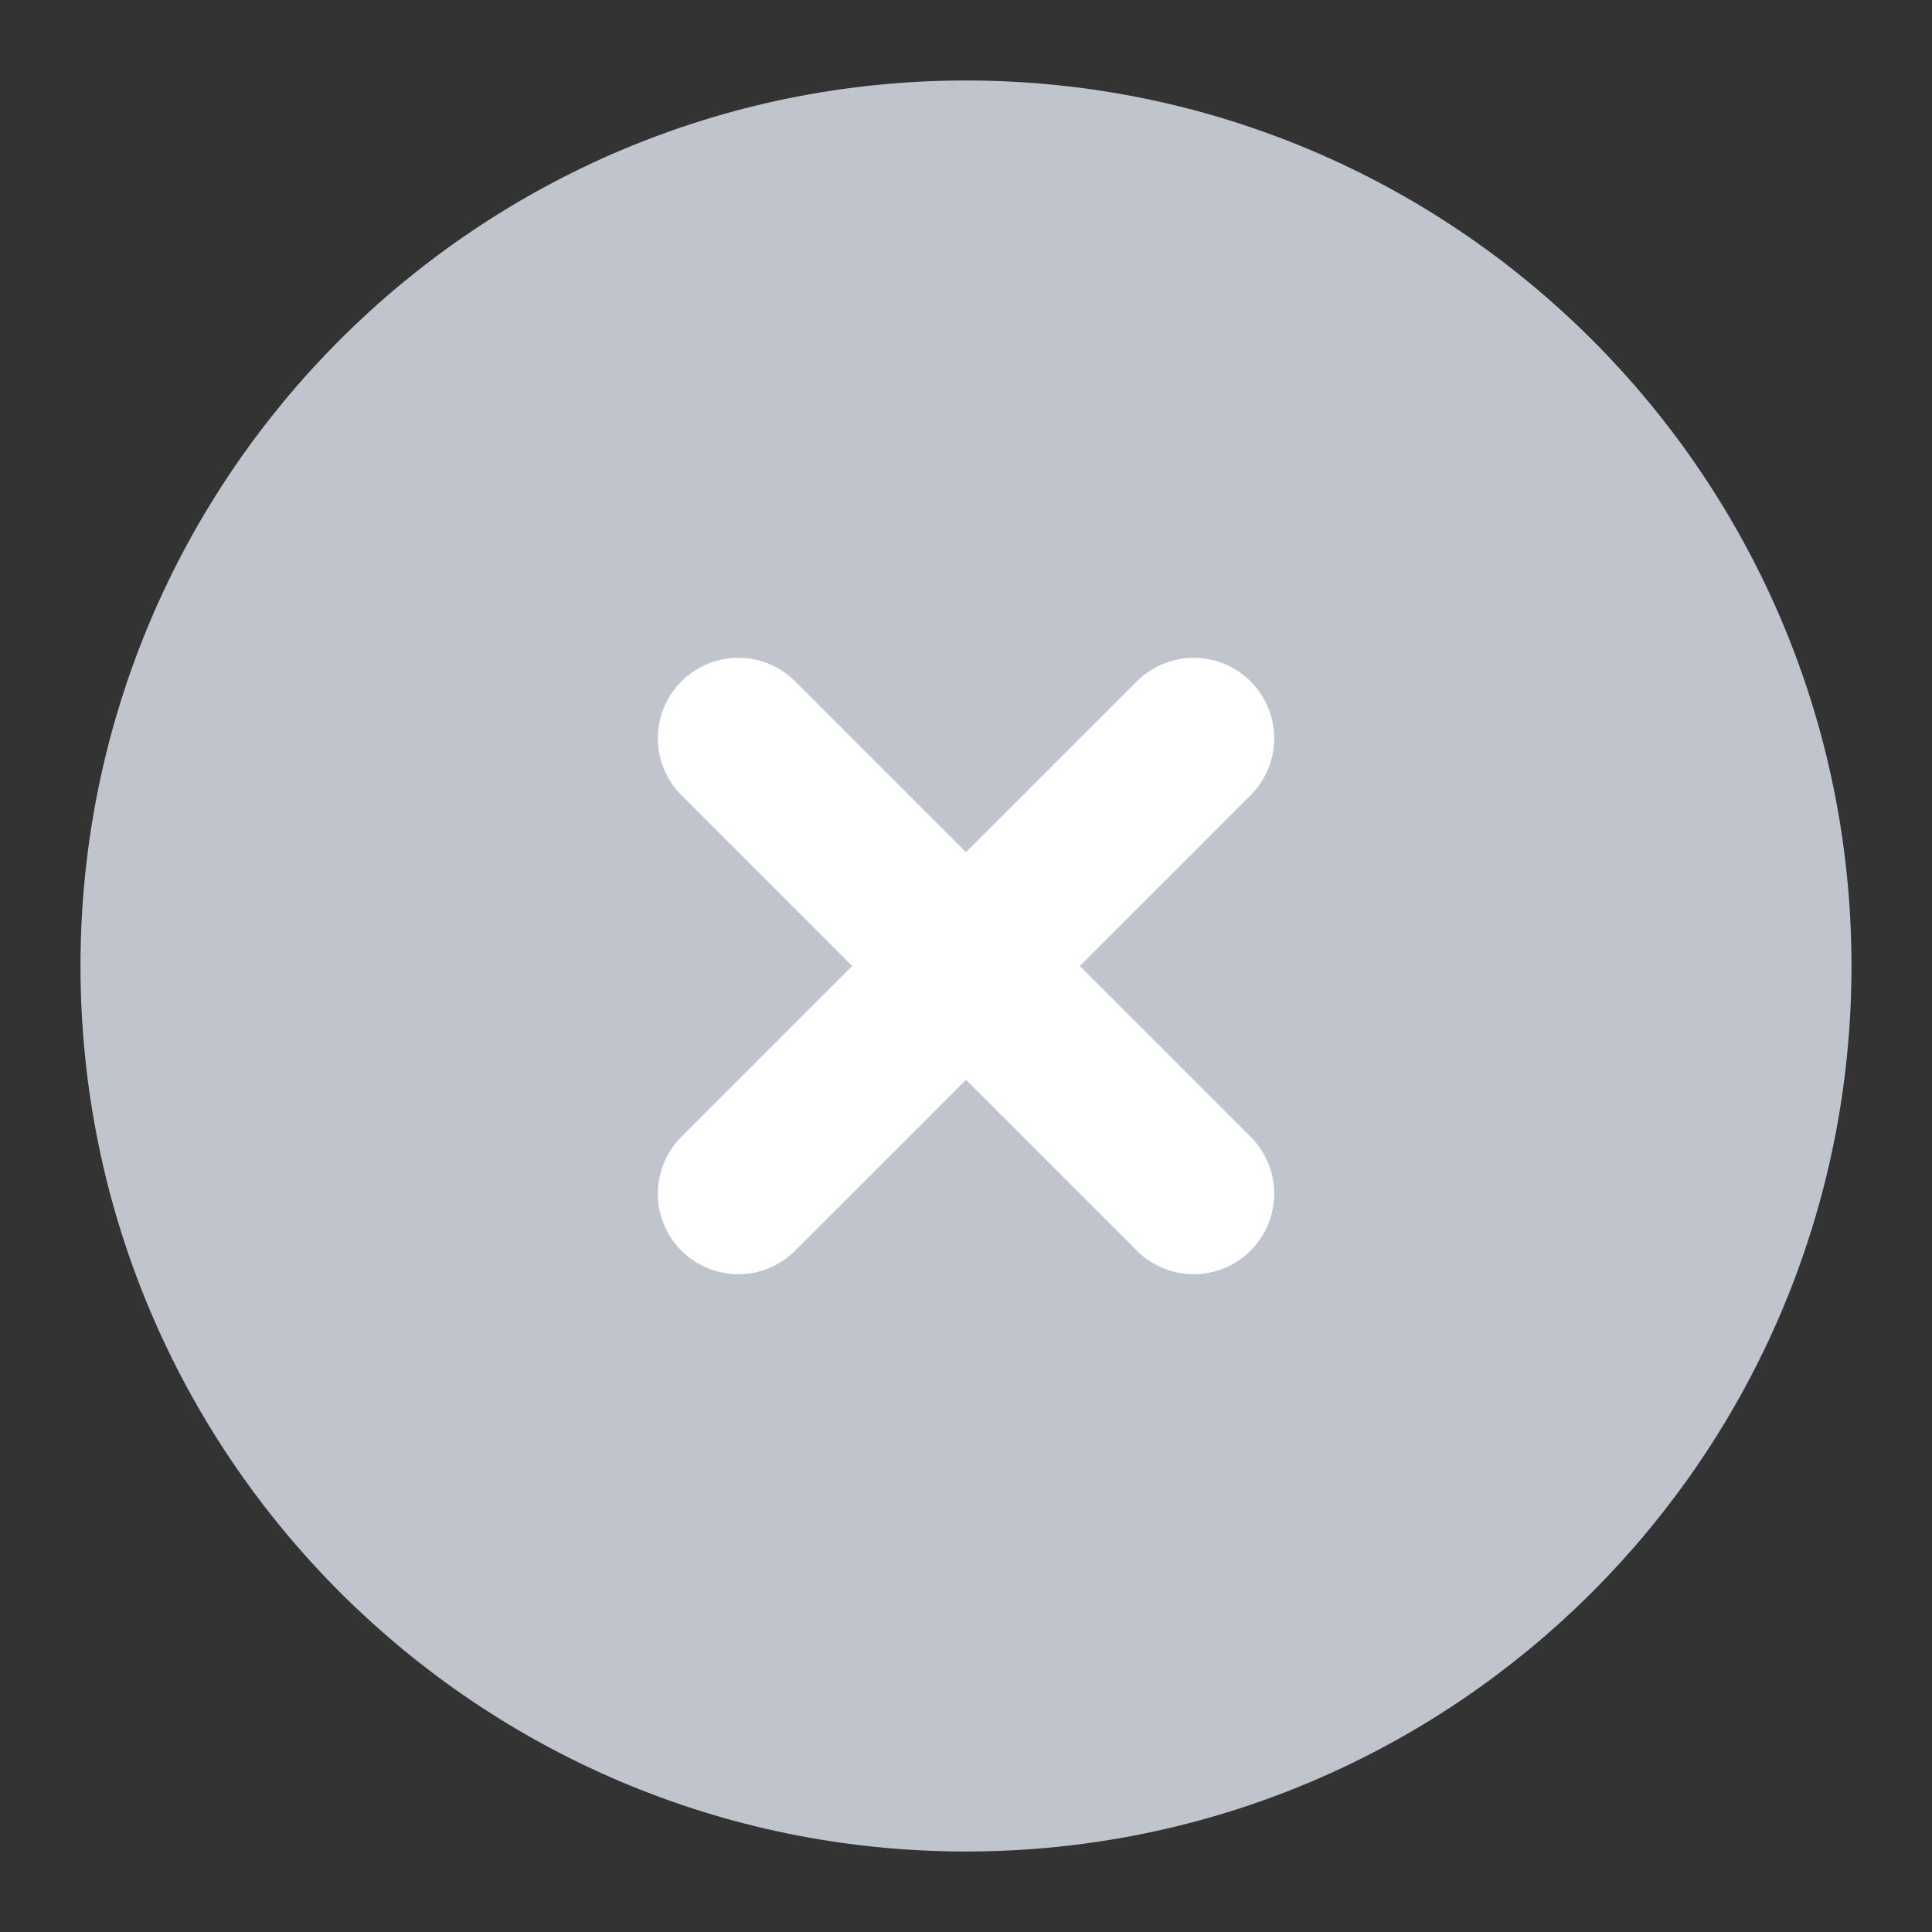 <?xml version="1.0" encoding="UTF-8"?><svg width="26" height="26" viewBox="0 0 48 48" fill="none" xmlns="http://www.w3.org/2000/svg"><rect x="0" y="0" width="48" height="48" fill="#333333" stroke="none"/><path d="M24 44C35.046 44 44 35.046 44 24C44 12.954 35.046 4 24 4C12.954 4 4 12.954 4 24C4 35.046 12.954 44 24 44Z" fill="#c0c4cc" stroke="#c0c4cc" stroke-width="4" stroke-linejoin="round"/><path d="M29.657 18.343L18.343 29.657" stroke="#FFF" stroke-width="4" stroke-linecap="round" stroke-linejoin="round"/><path d="M18.343 18.343L29.657 29.657" stroke="#FFF" stroke-width="4" stroke-linecap="round" stroke-linejoin="round"/></svg>